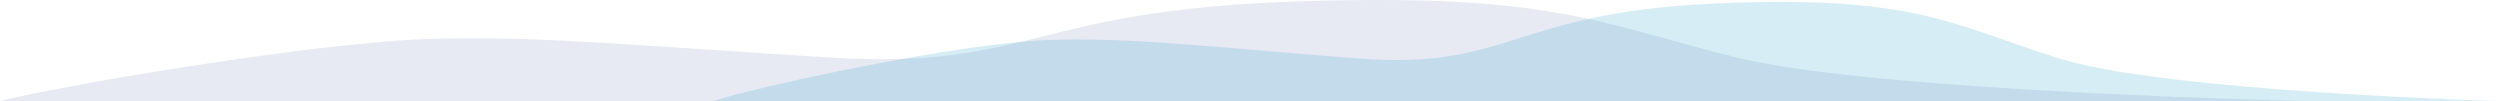 <svg width="1287" height="52" viewBox="0 0 1287 52" fill="none" xmlns="http://www.w3.org/2000/svg">
<path opacity="0.1" d="M0 52H1187C1187 52 965.508 47.207 894.288 29.666C823.068 12.124 799.328 -3.935 664.72 0.858C530.112 5.651 530.112 35.99 427.32 29.616C324.528 23.242 277.048 18.449 221.492 20.03C165.935 21.611 39.648 42.414 0 52Z" fill="#0B1F84"/>
<path opacity="0.2" d="M367 52H1286.5C1286.5 52 1115.33 47.299 1060.13 30.095C1004.93 12.891 986.53 -2.859 882.2 1.842C777.87 6.543 777.87 36.298 698.2 30.047C618.53 23.795 581.73 19.094 538.67 20.645C495.61 22.196 397.73 42.598 367 52Z" fill="#38A6CD"/>
</svg>